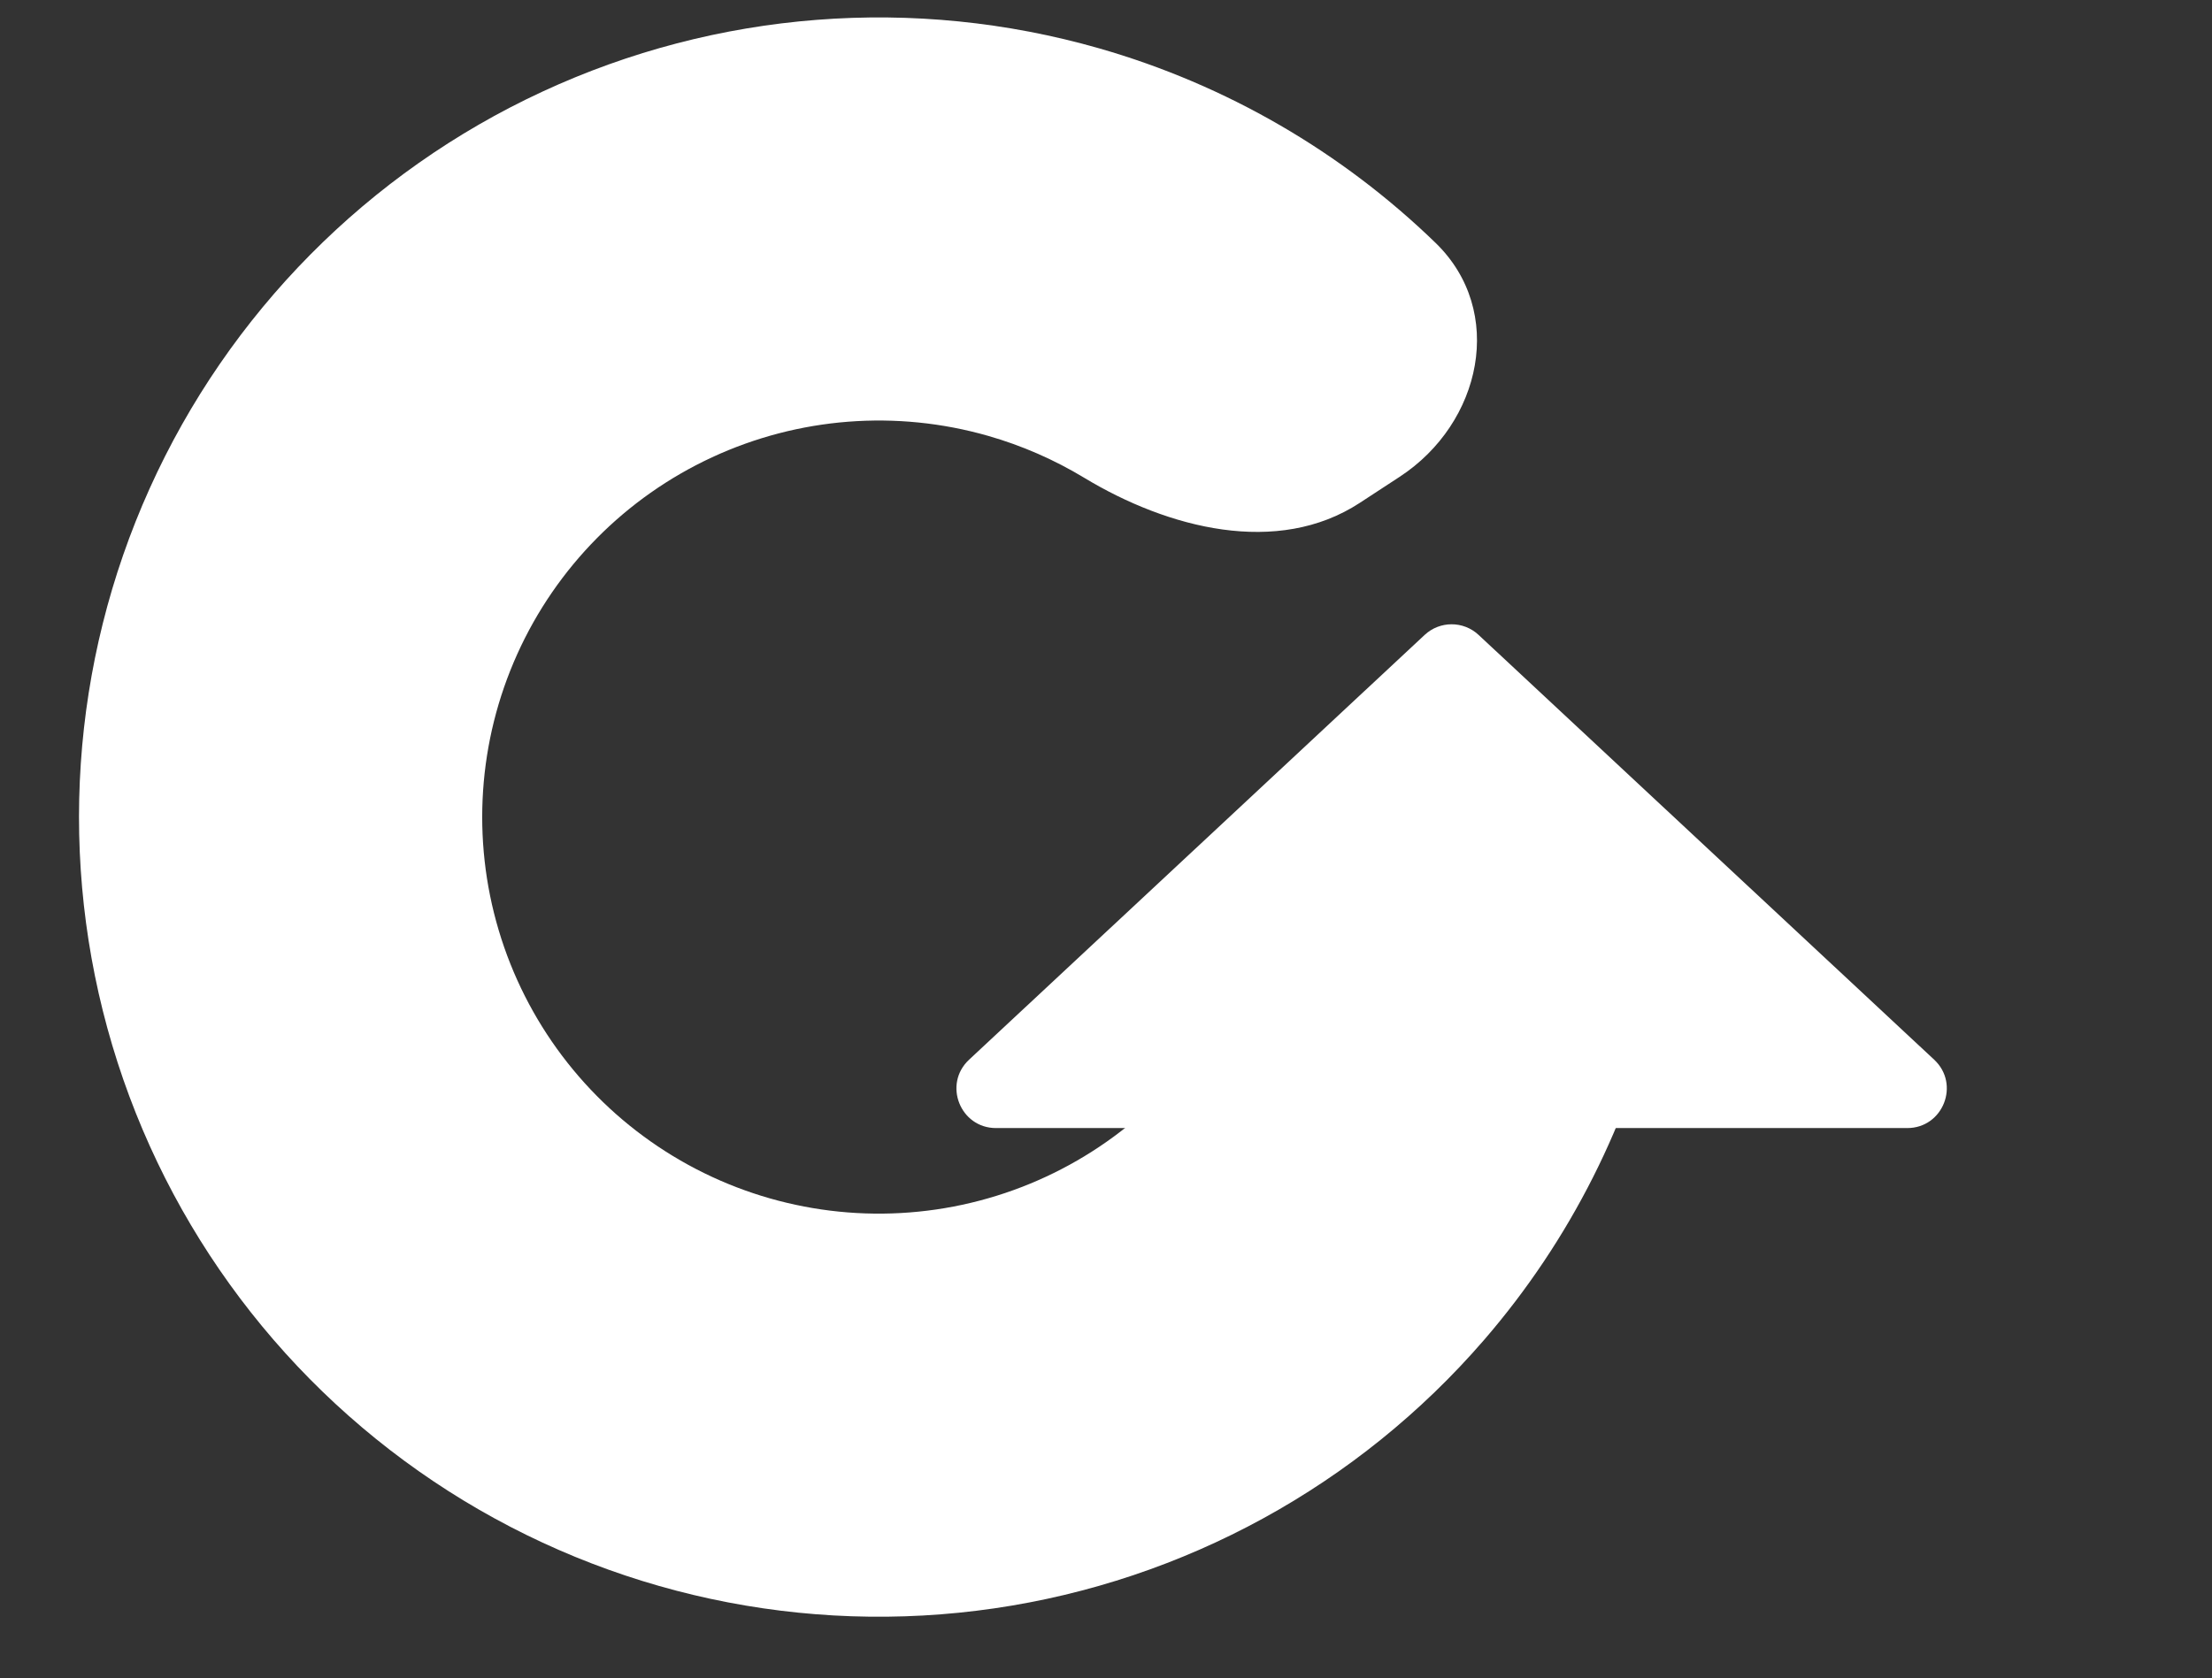 <svg width="112" height="85" viewBox="0 0 112 85" fill="none" xmlns="http://www.w3.org/2000/svg">
<rect x="0" y="0" width="112" height="85" fill="#333333" stroke="none"/>
<g clip-path="url(#clip0_2134_14610)">
<path d="M76 41.383C80.971 41.383 85.1 45.461 84.004 50.309C82.546 56.761 79.519 62.803 75.133 67.875C68.769 75.234 59.968 80.056 50.341 81.459C40.713 82.863 30.902 80.753 22.703 75.517C14.503 70.28 8.462 62.267 5.685 52.943C2.908 43.618 3.58 33.605 7.579 24.736C11.578 15.867 18.637 8.733 27.463 4.641C36.29 0.548 46.294 -0.231 55.648 2.447C62.094 4.293 67.934 7.695 72.684 12.298C76.253 15.757 75.028 21.43 70.868 24.149L68.846 25.471C64.685 28.19 59.145 26.767 54.891 24.195C53.382 23.283 51.749 22.567 50.028 22.074C45.39 20.746 40.428 21.132 36.051 23.162C31.674 25.192 28.174 28.729 26.191 33.127C24.207 37.526 23.874 42.491 25.251 47.115C26.628 51.74 29.624 55.714 33.69 58.31C37.757 60.907 42.622 61.953 47.397 61.257C52.171 60.561 56.535 58.17 59.691 54.521C60.862 53.167 61.837 51.674 62.601 50.085C64.755 45.605 68.614 41.383 73.584 41.383H76Z" fill="white"/>
<path d="M72.136 32.155C72.904 31.439 74.096 31.439 74.864 32.155L97.933 53.67C99.261 54.908 98.385 57.133 96.569 57.133H50.431C48.615 57.133 47.739 54.908 49.067 53.67L72.136 32.155Z" fill="white"/>
</g>
<defs>
<clipPath id="clip0_2134_14610">
<rect width="112" height="84" fill="white" transform="translate(0 0.883)"/>
</clipPath>
</defs>
</svg>
